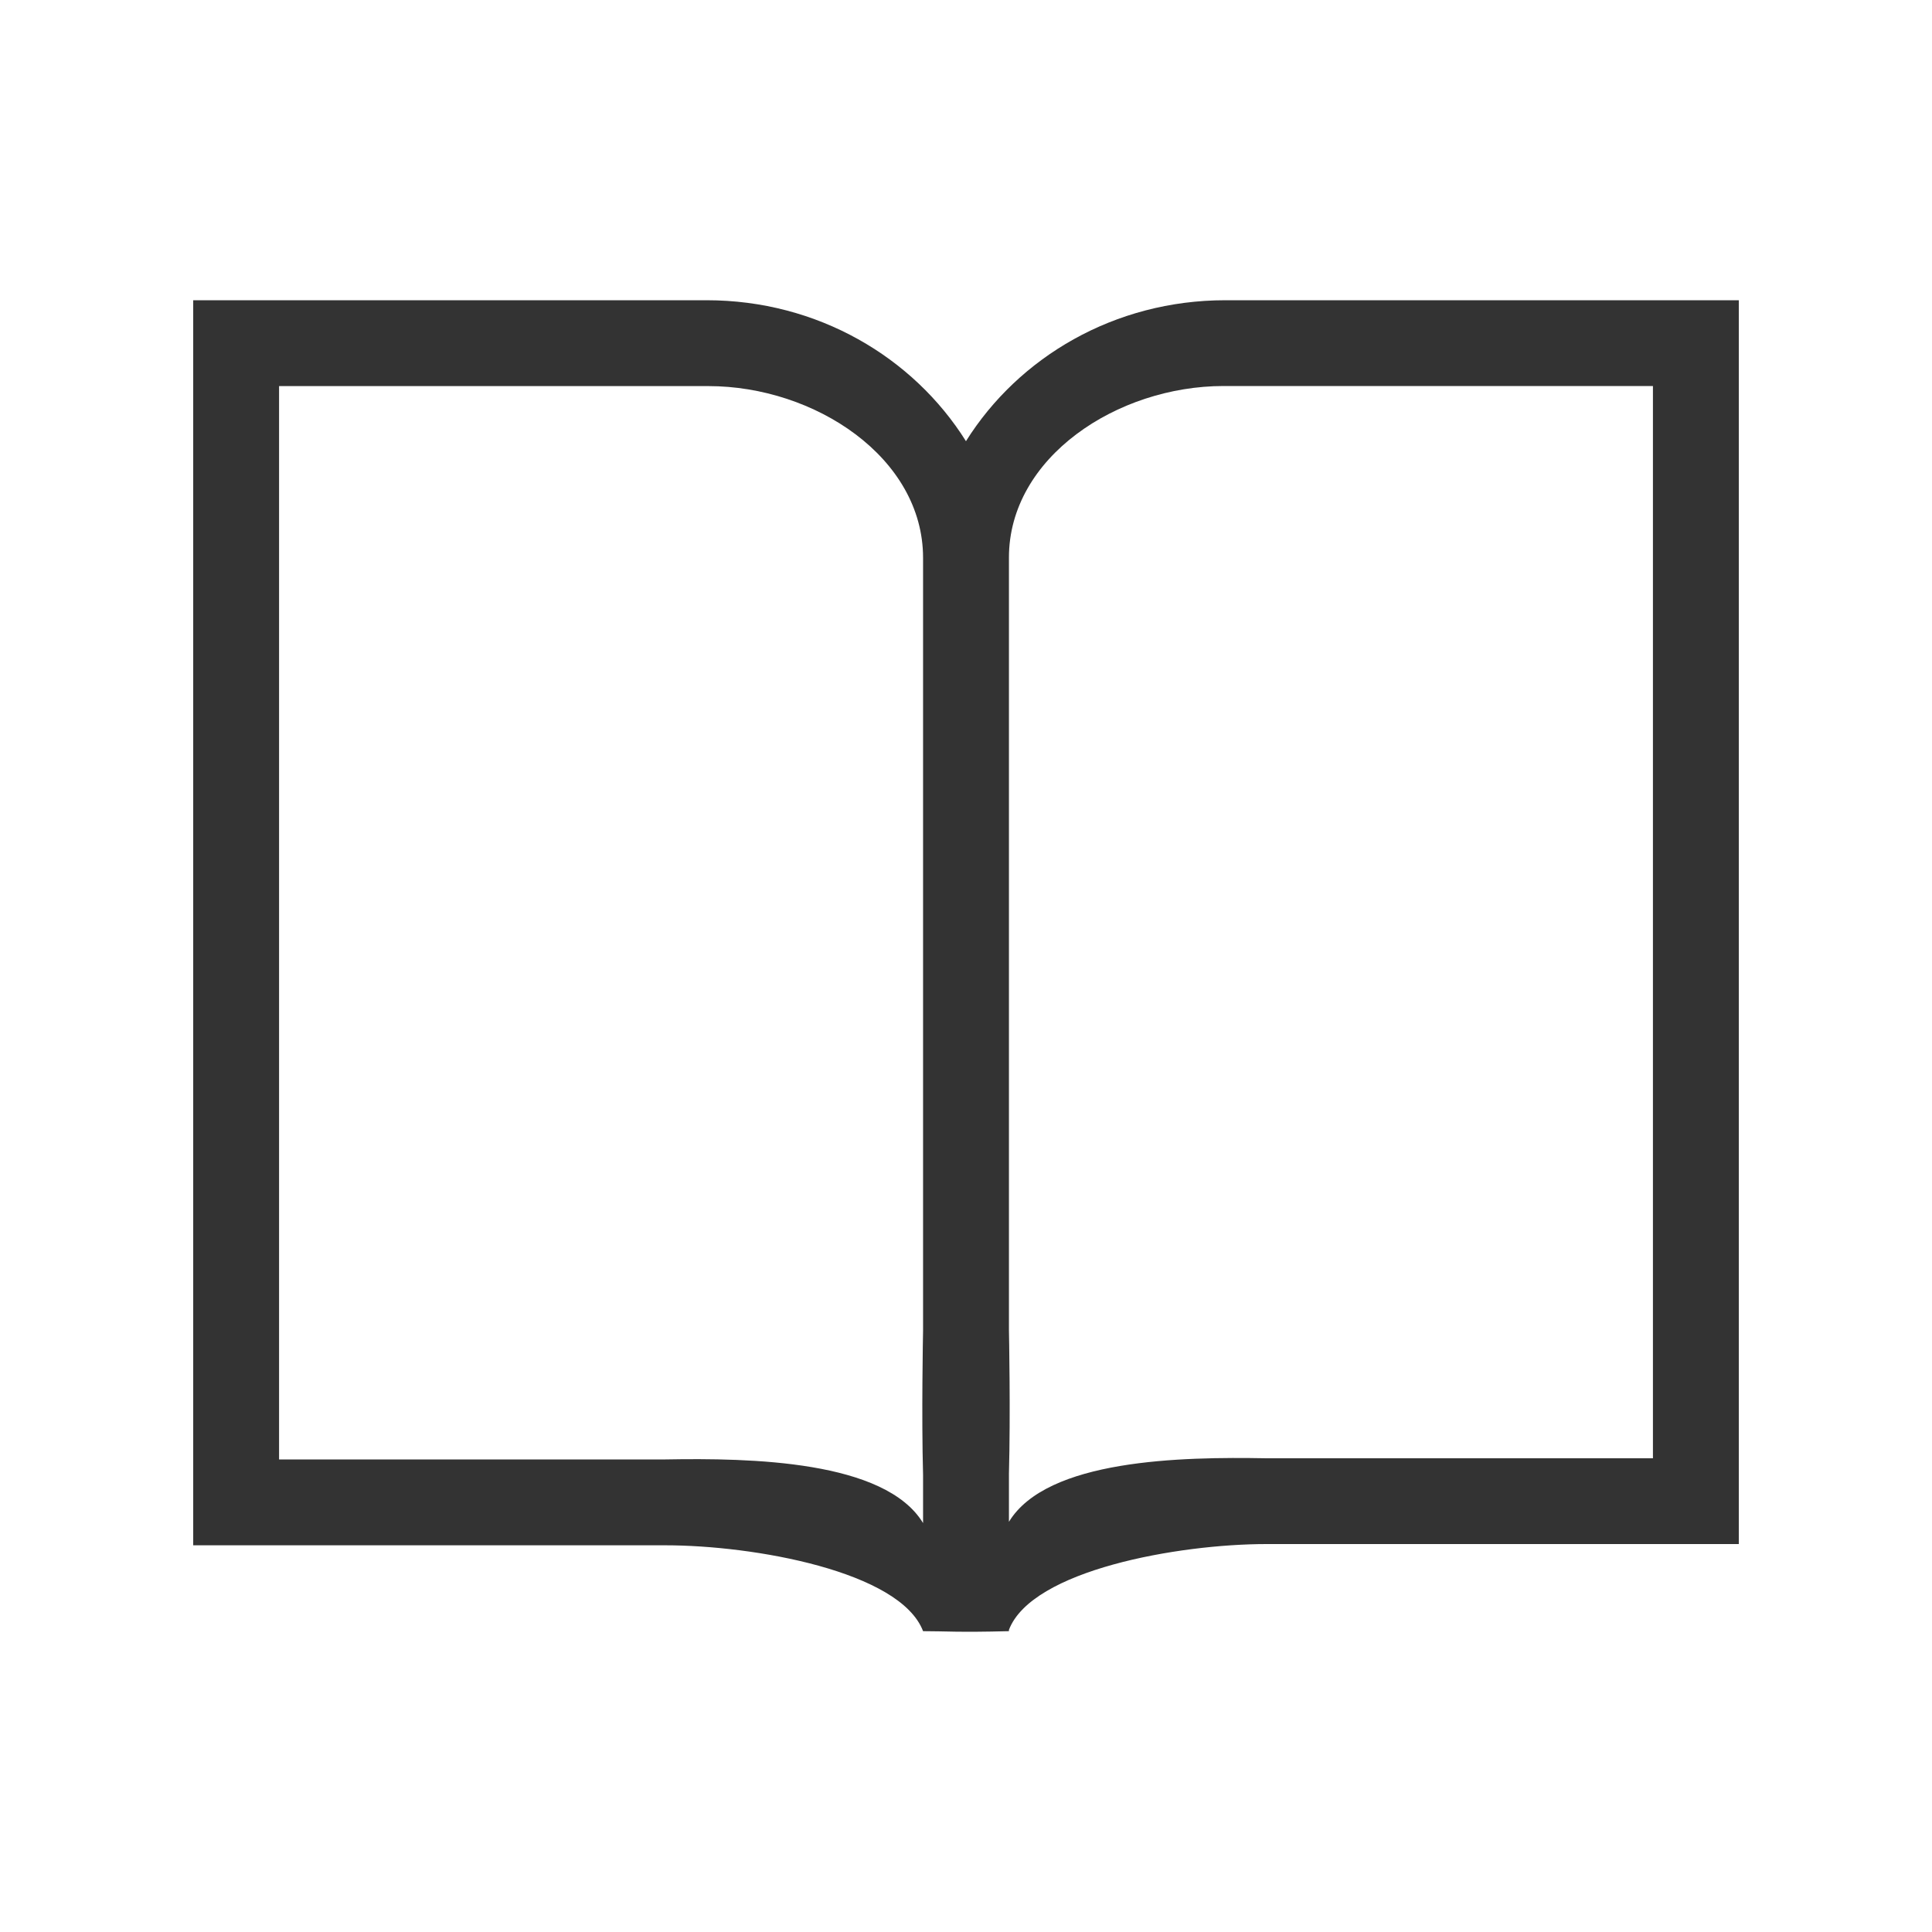 <?xml version="1.0" standalone="no"?><!DOCTYPE svg PUBLIC "-//W3C//DTD SVG 1.1//EN" "http://www.w3.org/Graphics/SVG/1.1/DTD/svg11.dtd"><svg t="1648721030128" class="icon" viewBox="0 0 1024 1024" version="1.1" xmlns="http://www.w3.org/2000/svg" p-id="7300" xmlns:xlink="http://www.w3.org/1999/xlink" width="60" height="60"><defs><style type="text/css">@font-face { font-family: feedback-iconfont; src: url("//at.alicdn.com/t/font_1031158_u69w8yhxdu.woff2?t=1630033759944") format("woff2"), url("//at.alicdn.com/t/font_1031158_u69w8yhxdu.woff?t=1630033759944") format("woff"), url("//at.alicdn.com/t/font_1031158_u69w8yhxdu.ttf?t=1630033759944") format("truetype"); }
</style></defs><path d="M671.289 818.381c-46.649 0-124.405 13.744-136.533 45.466l0 0.705c-27.034 0.705-33.428 0-45.511 0-12.106-31.767-89.884-45.511-136.533-45.511l-250.311 0 0-659.911 272.156 0c58.732 0 109.522 30.174 137.421 74.706 27.898-44.533 78.711-74.706 137.466-74.706L921.6 159.13l0 659.251L671.289 818.381zM489.244 295.663c0-53.202-57.458-91.022-113.778-91.022l-227.556 0 0 568.889c0 0 162.179 0 204.8 0 45.147-0.796 116.349 0.478 136.533 33.724l0-25.486c-0.865-31.494-0.046-74.502 0-76.277L489.244 310.34c0-0.023 0-0.023 0-0.046L489.244 295.663zM876.089 204.595l-227.556 0c-56.32 0-113.778 37.797-113.778 90.931l0 14.905c0 0.023 0 0.023 0 0.046l0 394.468c0.046 1.752 0.865 44.76 0 76.186l0 25.463c20.184-33.2 91.386-34.497 136.533-33.678 42.621 0 204.8 0 204.8 0L876.089 204.595z" fill="#333" p-id="7301"></path></svg>